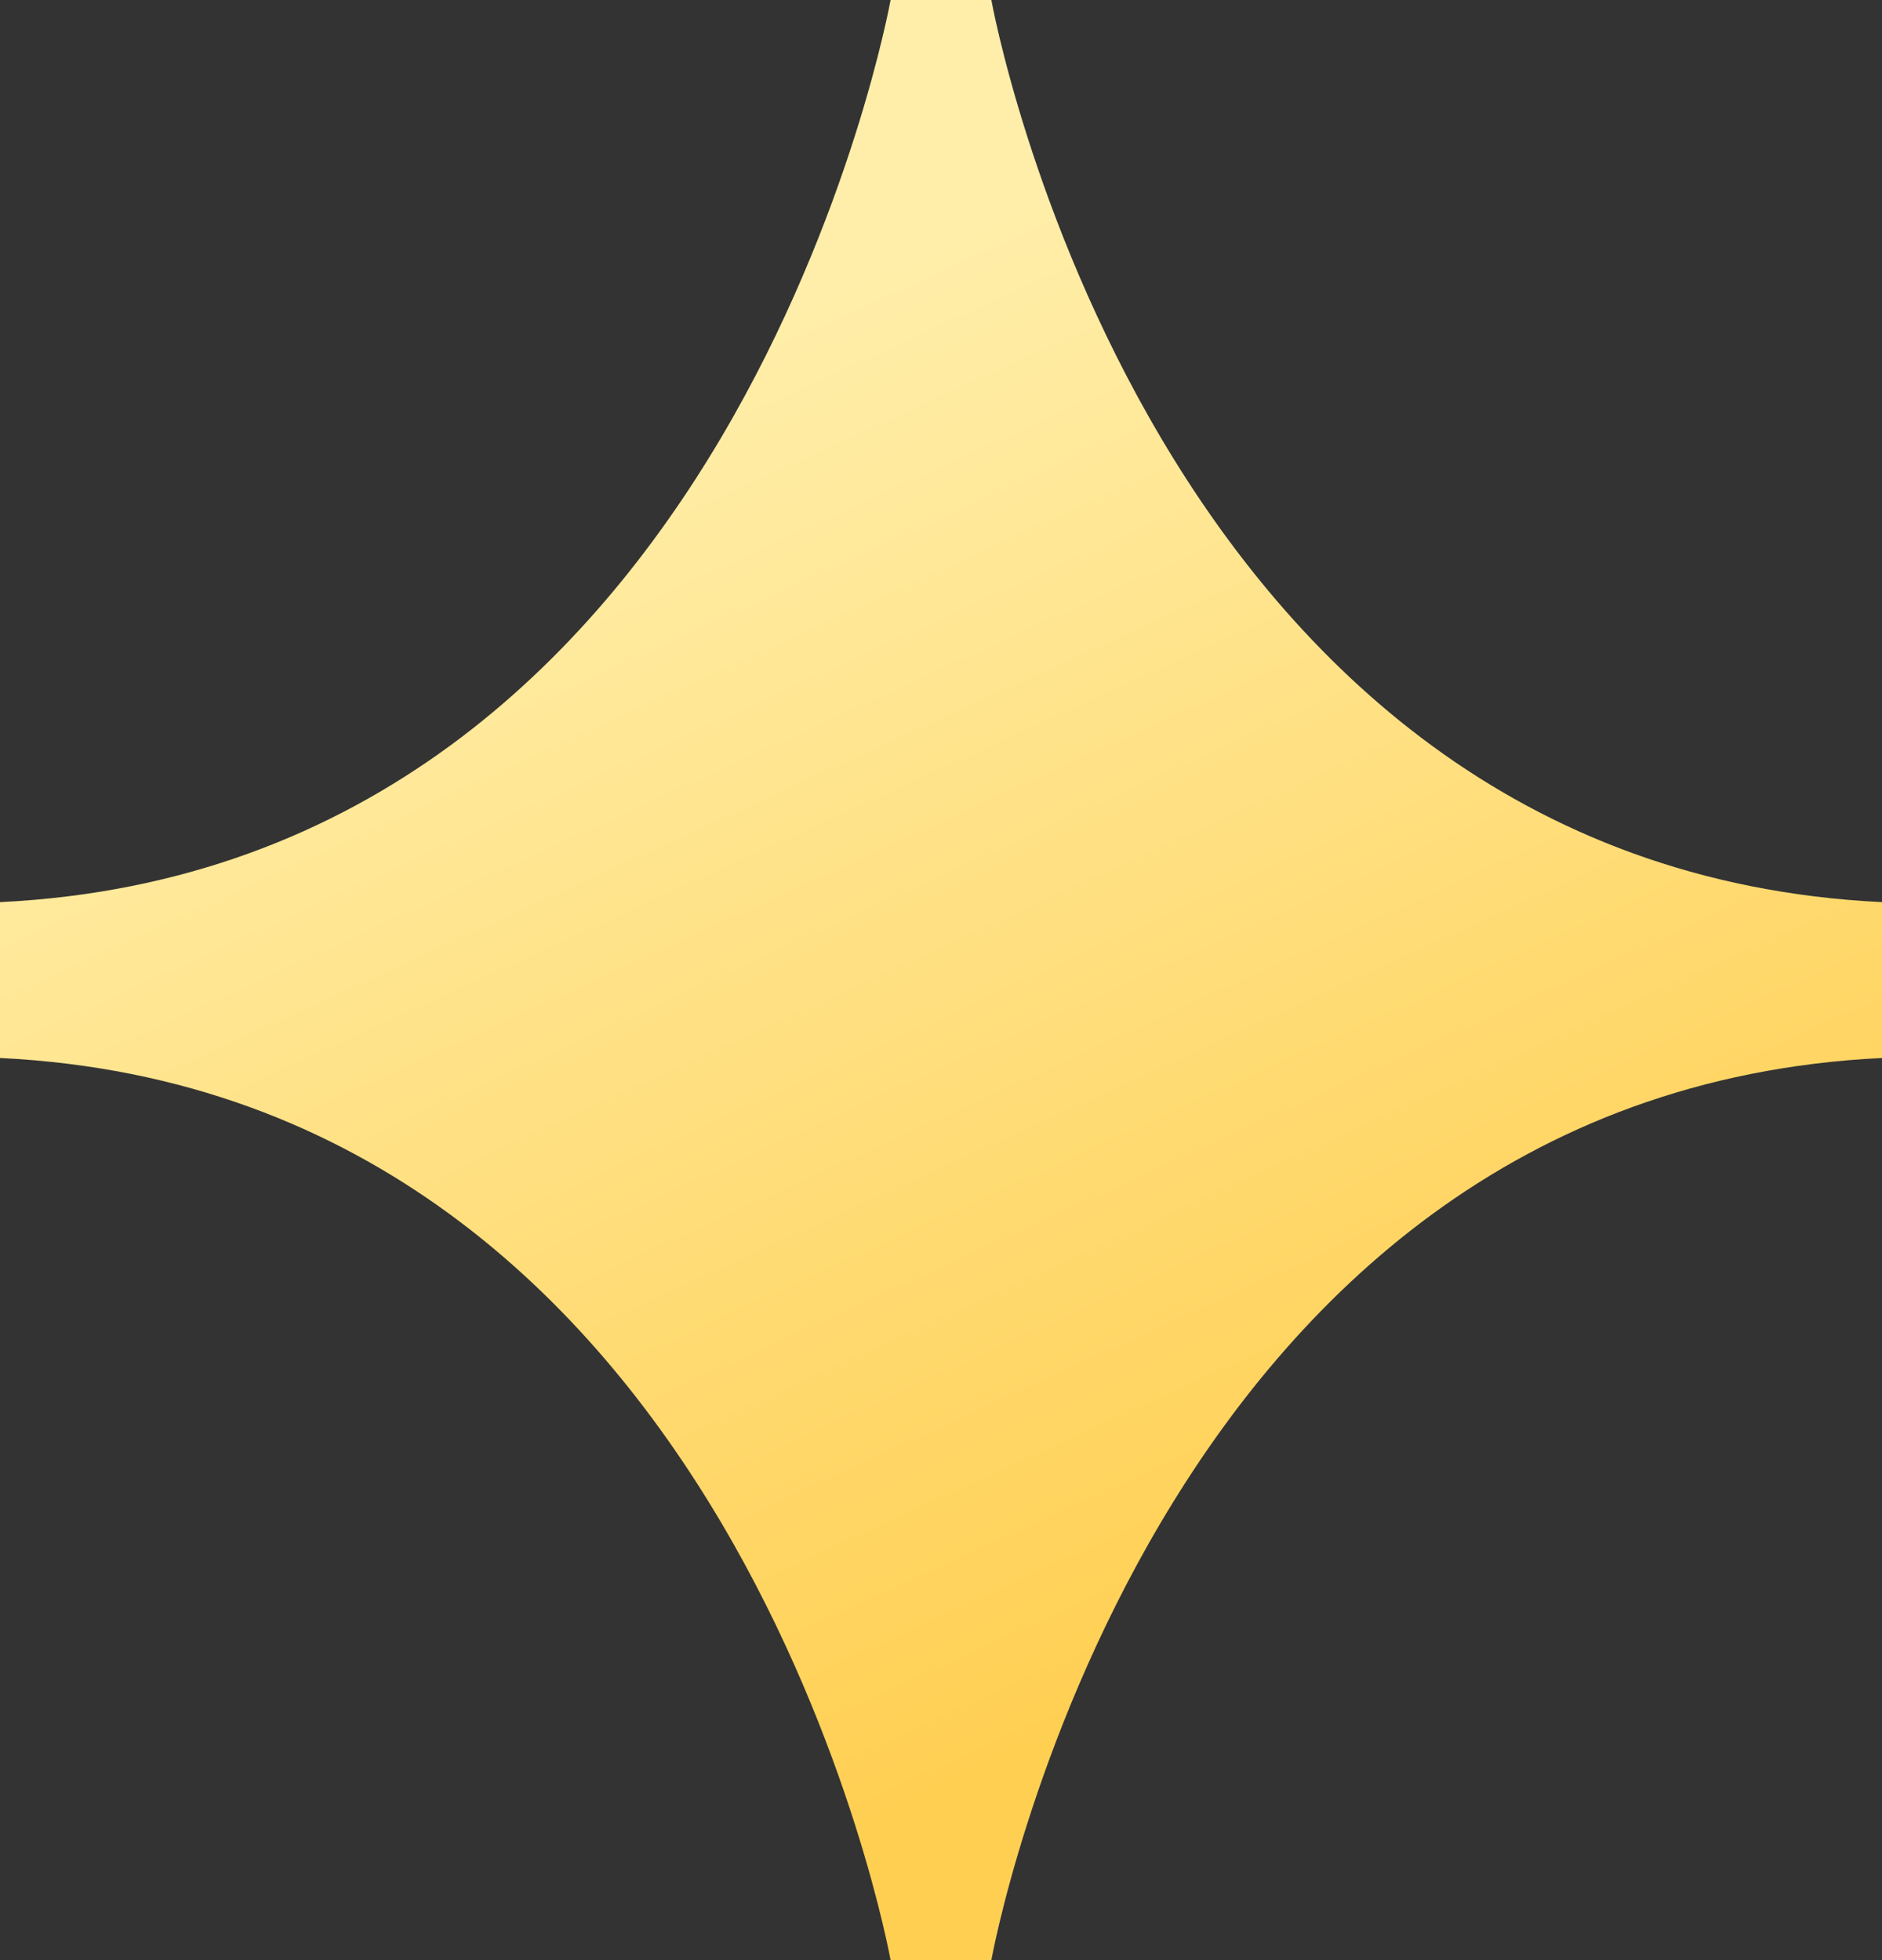 <?xml version="1.0" encoding="UTF-8"?> <svg xmlns="http://www.w3.org/2000/svg" width="24" height="25" viewBox="0 0 24 25" fill="none"><rect x="0" y="0" width="24" height="25" fill="#333333" stroke="none"/> <path d="M12.642 0H11.357C11.357 0 9.378 11.053 0 11.506V13.494C9.378 13.947 11.357 25 11.357 25H12.642C12.642 25 14.622 13.947 24 13.494V11.506C14.622 11.053 12.642 0 12.642 0Z" fill="url(#paint0_linear_91_894)"></path> <defs> <linearGradient id="paint0_linear_91_894" x1="19.579" y1="19.375" x2="12.13" y2="3.066" gradientUnits="userSpaceOnUse"> <stop stop-color="#FFCF52"></stop> <stop offset="1" stop-color="#FFEEA9"></stop> </linearGradient> </defs> </svg> 